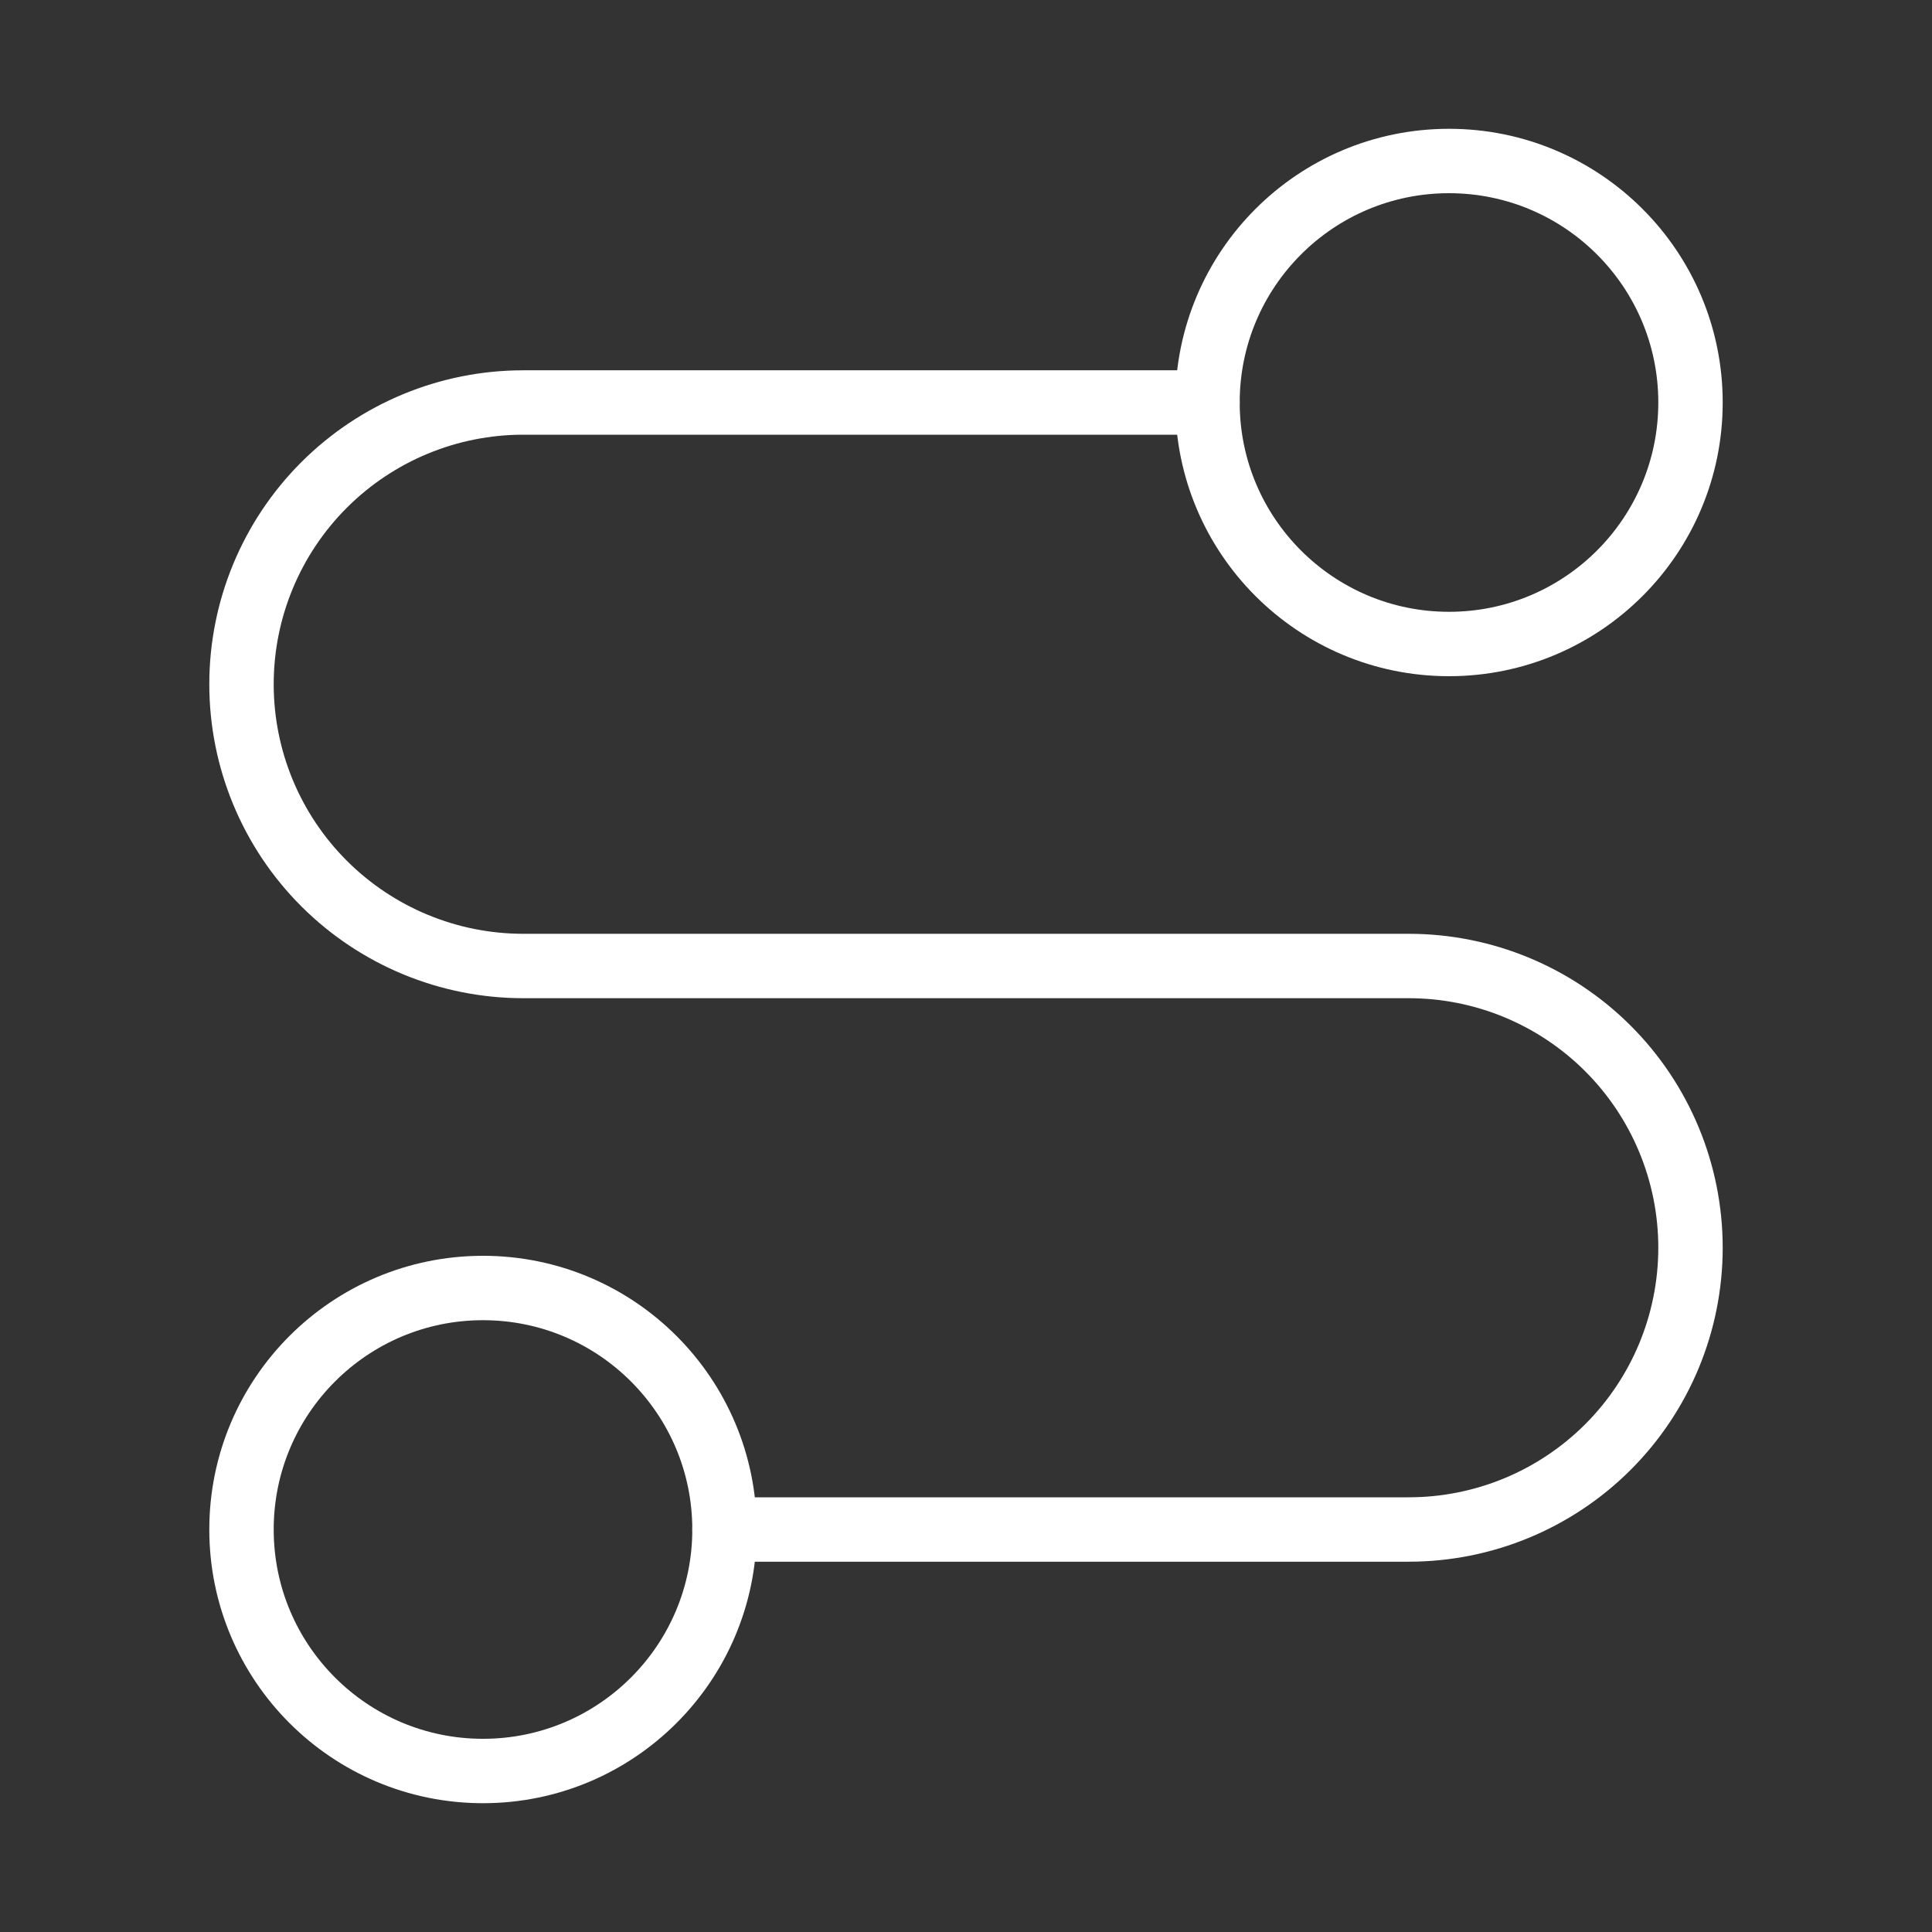 <svg width="45" height="45" viewBox="0 0 45 45" fill="none" xmlns="http://www.w3.org/2000/svg">
<rect x="0" y="0" width="45" height="45" fill="#333333" stroke="none"/>
<path d="M11.25 41.25C14.357 41.25 16.875 38.732 16.875 35.625C16.875 32.519 14.357 30 11.25 30C8.143 30 5.625 32.519 5.625 35.625C5.625 38.732 8.143 41.25 11.25 41.25Z" stroke="white" stroke-width="1.5" stroke-linecap="round" stroke-linejoin="round"/>
<path d="M16.875 35.625H32.812C34.553 35.625 36.222 34.934 37.453 33.703C38.684 32.472 39.375 30.803 39.375 29.062C39.375 27.322 38.684 25.653 37.453 24.422C36.222 23.191 34.553 22.5 32.812 22.5H12.188C10.447 22.5 8.778 21.808 7.547 20.578C6.316 19.347 5.625 17.678 5.625 15.937C5.625 14.197 6.316 12.528 7.547 11.297C8.778 10.066 10.447 9.375 12.188 9.375H28.125" stroke="white" stroke-width="1.5" stroke-linecap="round" stroke-linejoin="round"/>
<path d="M33.75 15C36.857 15 39.375 12.482 39.375 9.375C39.375 6.268 36.857 3.75 33.75 3.75C30.643 3.75 28.125 6.268 28.125 9.375C28.125 12.482 30.643 15 33.75 15Z" stroke="white" stroke-width="1.5" stroke-linecap="round" stroke-linejoin="round"/>
</svg>
